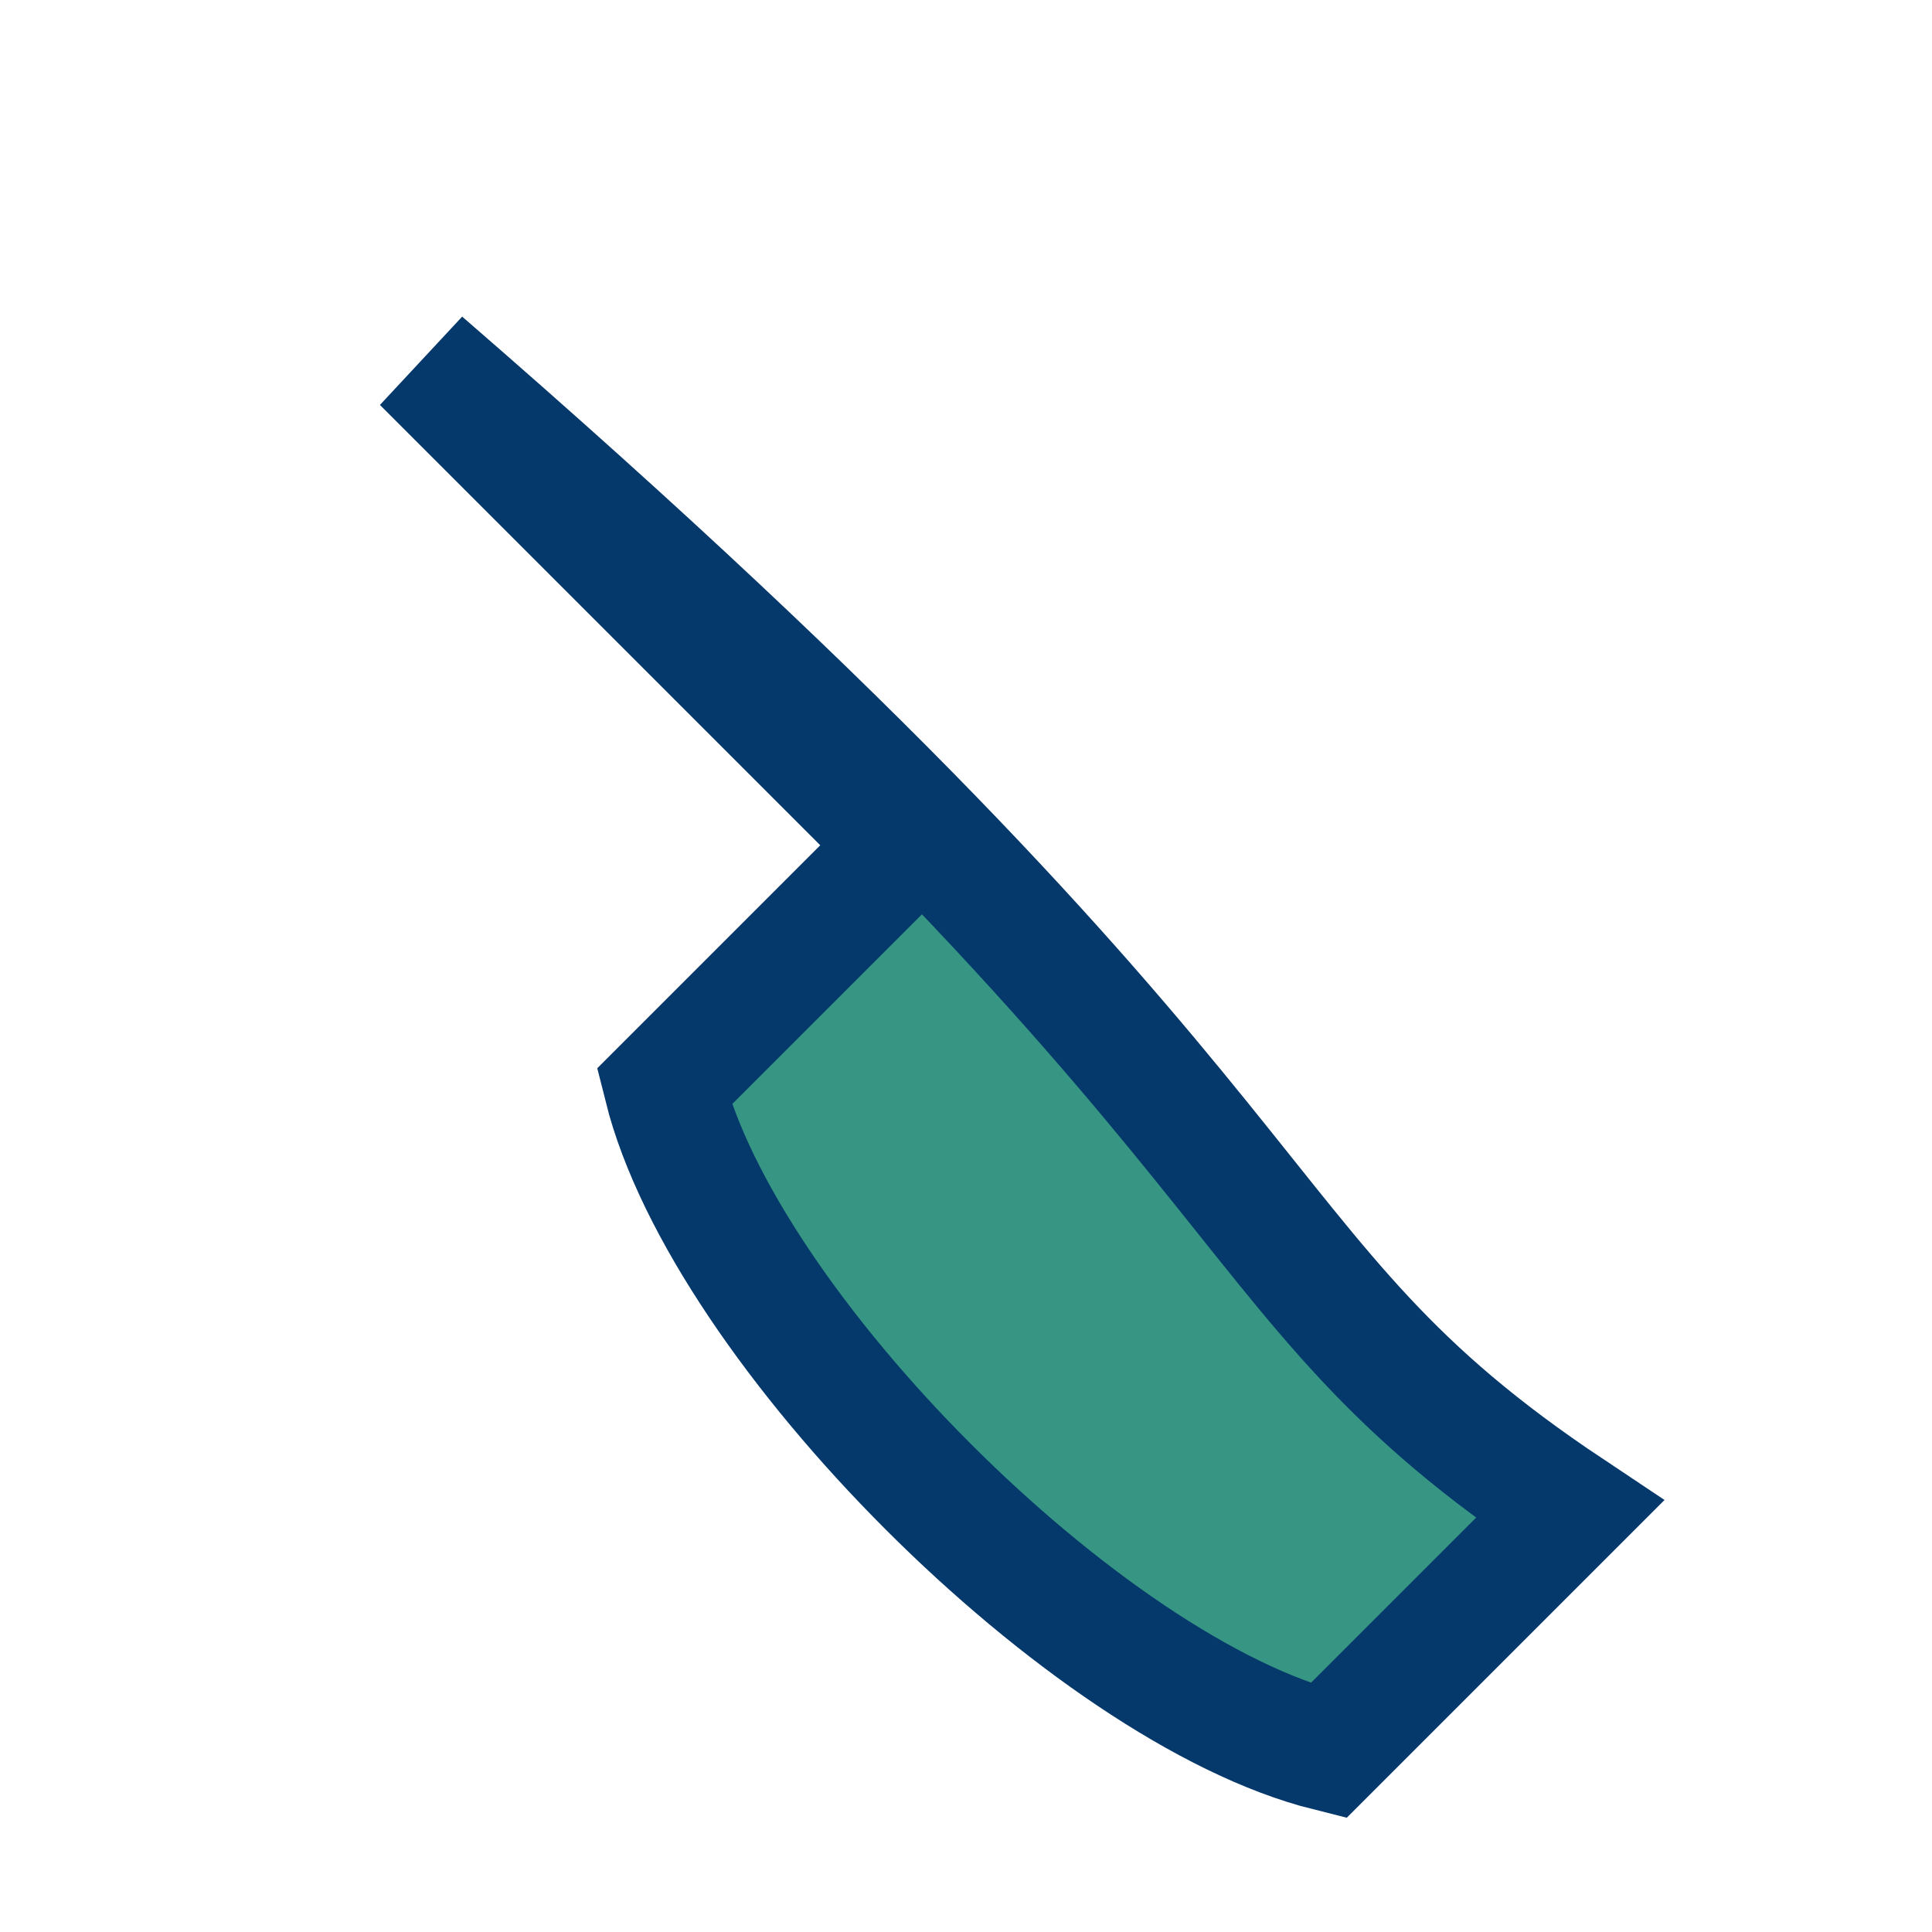 <?xml version="1.0" encoding="UTF-8"?>
<svg xmlns="http://www.w3.org/2000/svg" width="32" height="32" viewBox="0 0 32 32"><path d="M7 6c15 13 13 15 19 19l-4 4c-4-1-10-7-11-11l4-4z" fill="#379683" stroke="#05386B" stroke-width="2"/></svg>